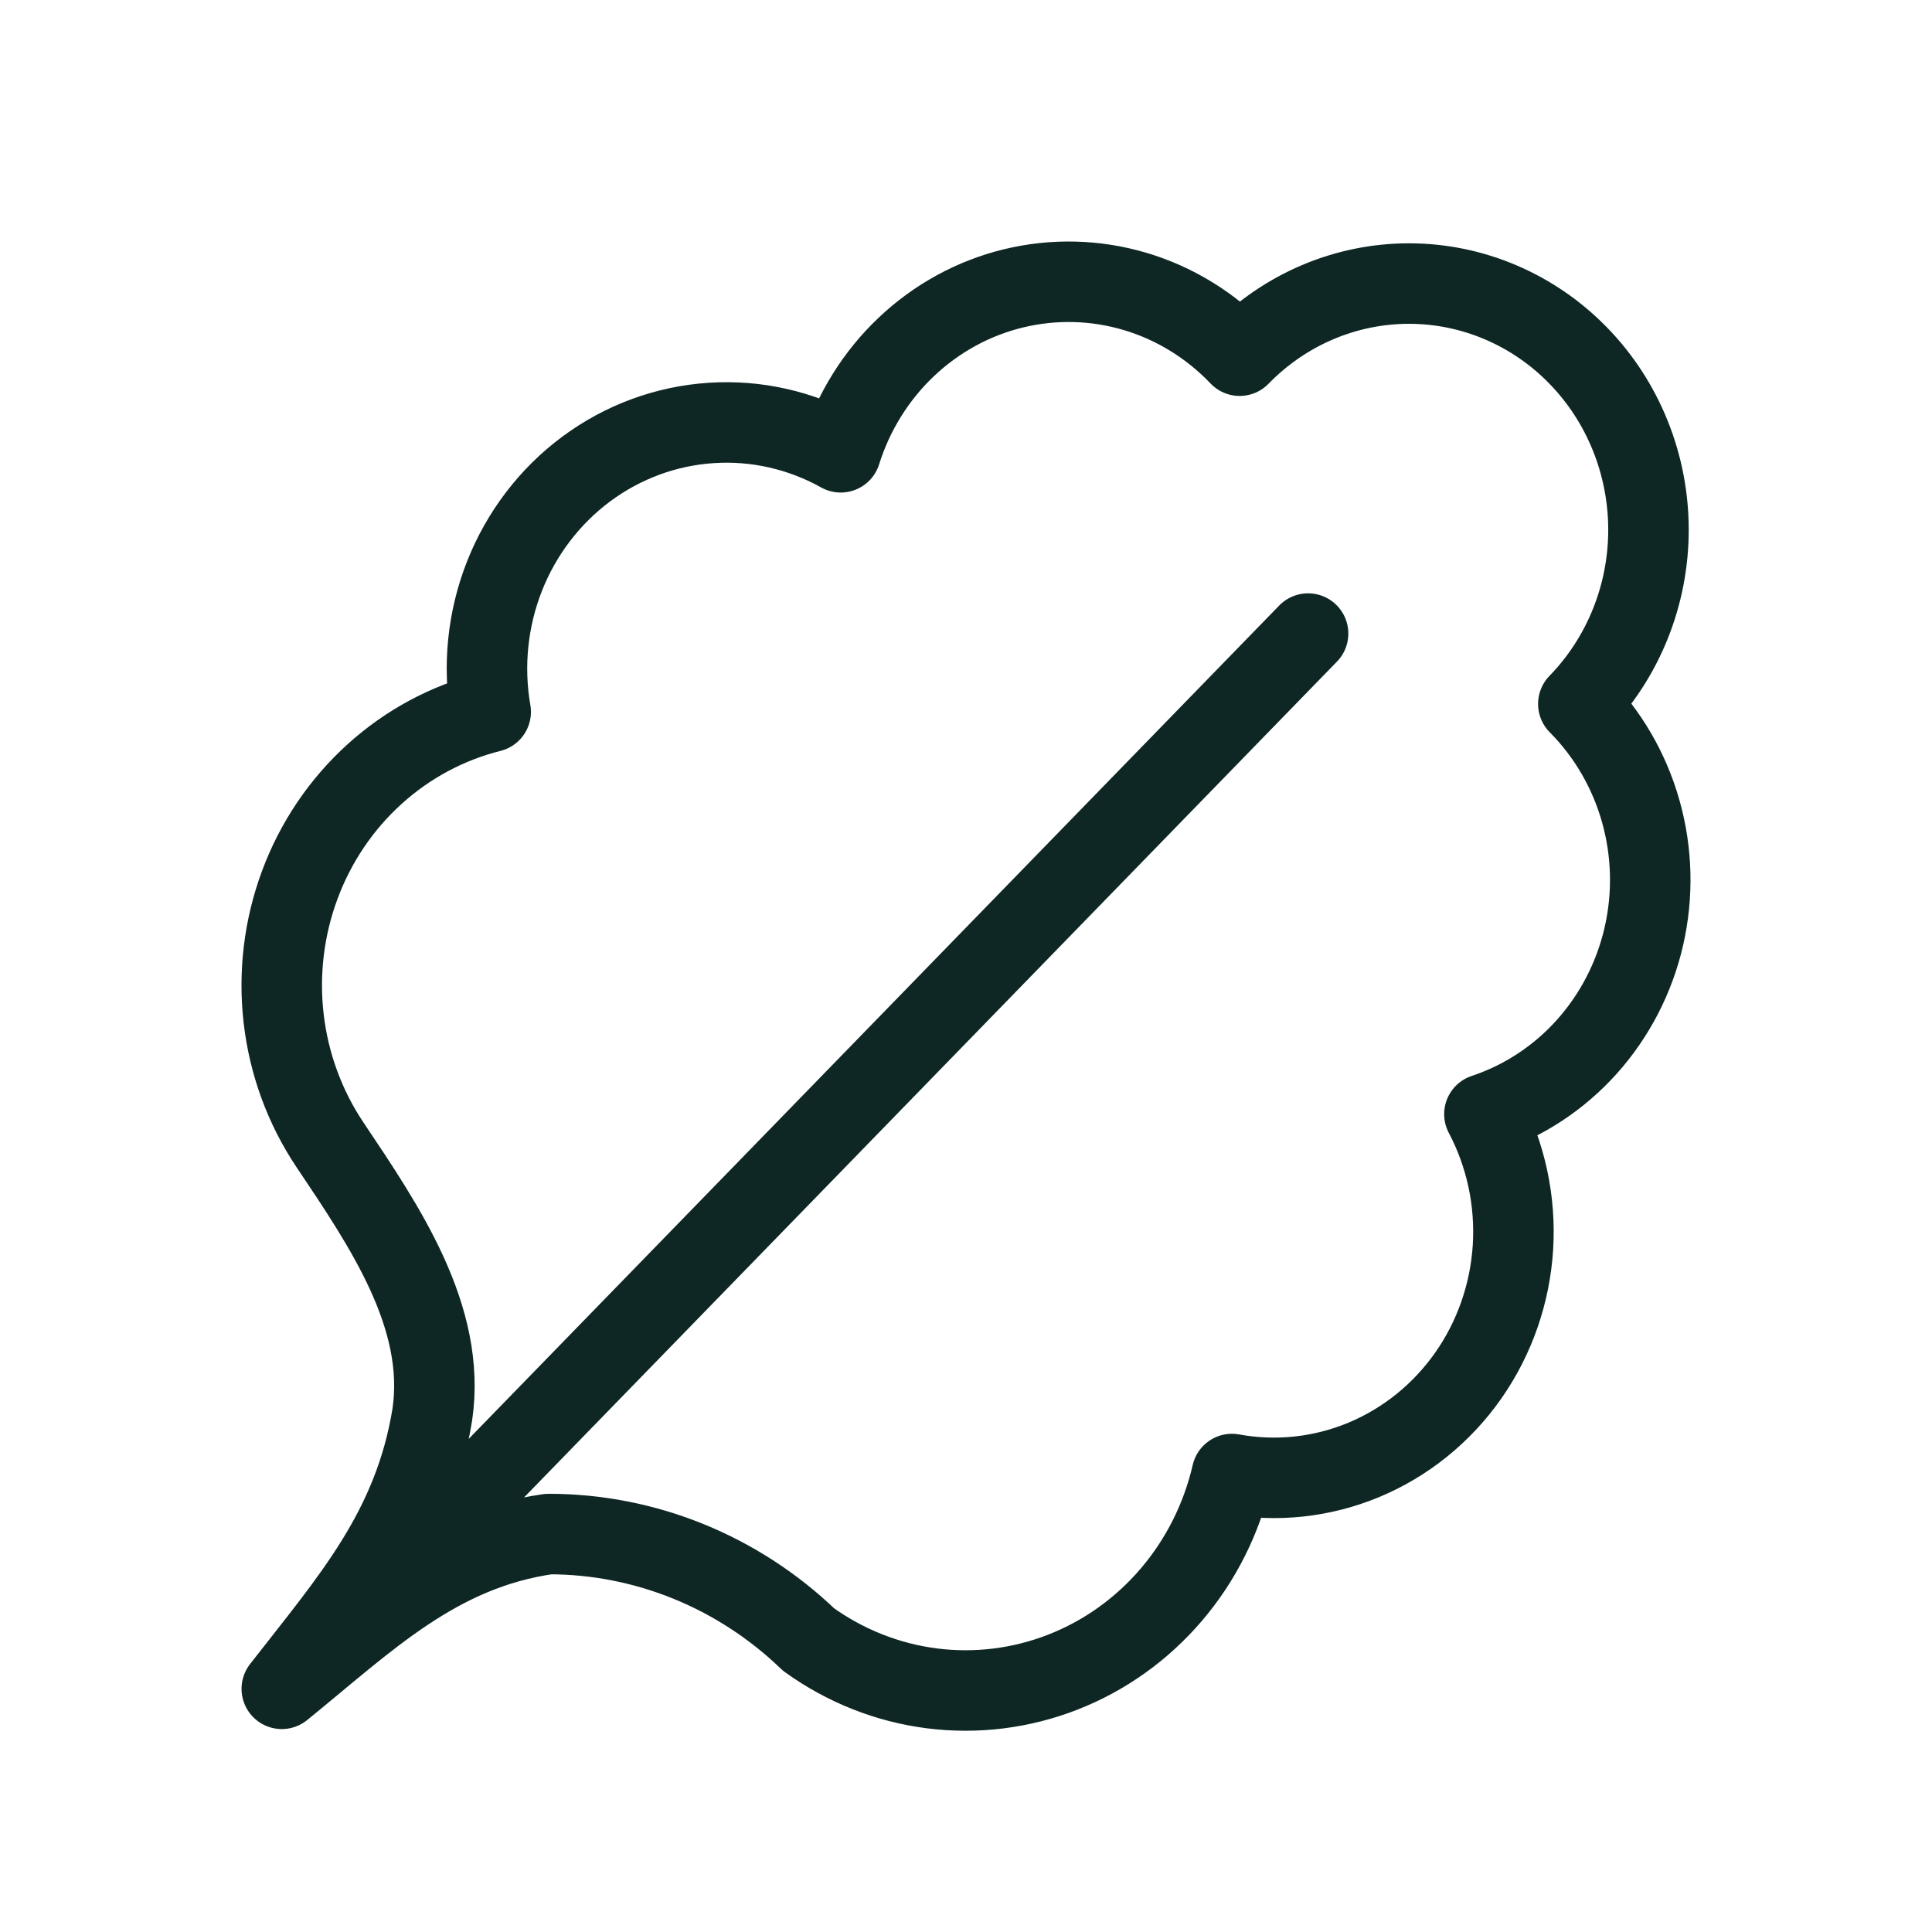 <svg width="48" height="48" viewBox="0 0 48 48" fill="none" xmlns="http://www.w3.org/2000/svg">
<path d="M7.001 41.958C9.126 40.233 10.86 38.506 13.63 38.113C16.029 38.112 18.338 39.05 20.09 40.735C20.999 41.389 22.05 41.806 23.151 41.947C24.253 42.087 25.371 41.949 26.408 41.543C27.445 41.138 28.37 40.477 29.102 39.619C29.834 38.761 30.351 37.733 30.607 36.622C31.71 36.824 32.846 36.702 33.884 36.27C34.923 35.837 35.821 35.112 36.477 34.178C37.132 33.244 37.517 32.139 37.589 30.989C37.66 29.839 37.414 28.693 36.88 27.68C37.854 27.357 38.731 26.78 39.425 26.006C40.119 25.231 40.607 24.286 40.842 23.261C41.076 22.236 41.05 21.166 40.764 20.155C40.479 19.144 39.945 18.226 39.213 17.489C39.766 16.921 40.204 16.246 40.503 15.504C40.802 14.762 40.956 13.966 40.956 13.163C40.956 12.36 40.802 11.564 40.503 10.822C40.204 10.079 39.766 9.405 39.213 8.837C38.661 8.269 38.005 7.818 37.283 7.511C36.561 7.203 35.788 7.045 35.006 7.045C33.428 7.045 31.915 7.69 30.799 8.837C30.082 8.085 29.189 7.535 28.206 7.242C27.222 6.949 26.182 6.922 25.185 7.163C24.188 7.404 23.269 7.906 22.516 8.62C21.763 9.333 21.202 10.235 20.887 11.237C19.903 10.687 18.787 10.434 17.669 10.508C16.551 10.581 15.476 10.977 14.567 11.651C13.659 12.325 12.954 13.249 12.533 14.316C12.113 15.384 11.994 16.552 12.191 17.686C11.12 17.954 10.129 18.486 9.303 19.235C8.476 19.984 7.839 20.929 7.447 21.987C7.054 23.046 6.917 24.186 7.048 25.311C7.179 26.436 7.574 27.511 8.199 28.444C9.549 30.458 11.096 32.716 10.741 35.142C10.275 38.013 8.725 39.742 7.001 41.958ZM7.001 41.958L32.499 15.741" stroke="#0E2724" stroke-width="2" stroke-linecap="round" stroke-linejoin="round"/>
</svg>

